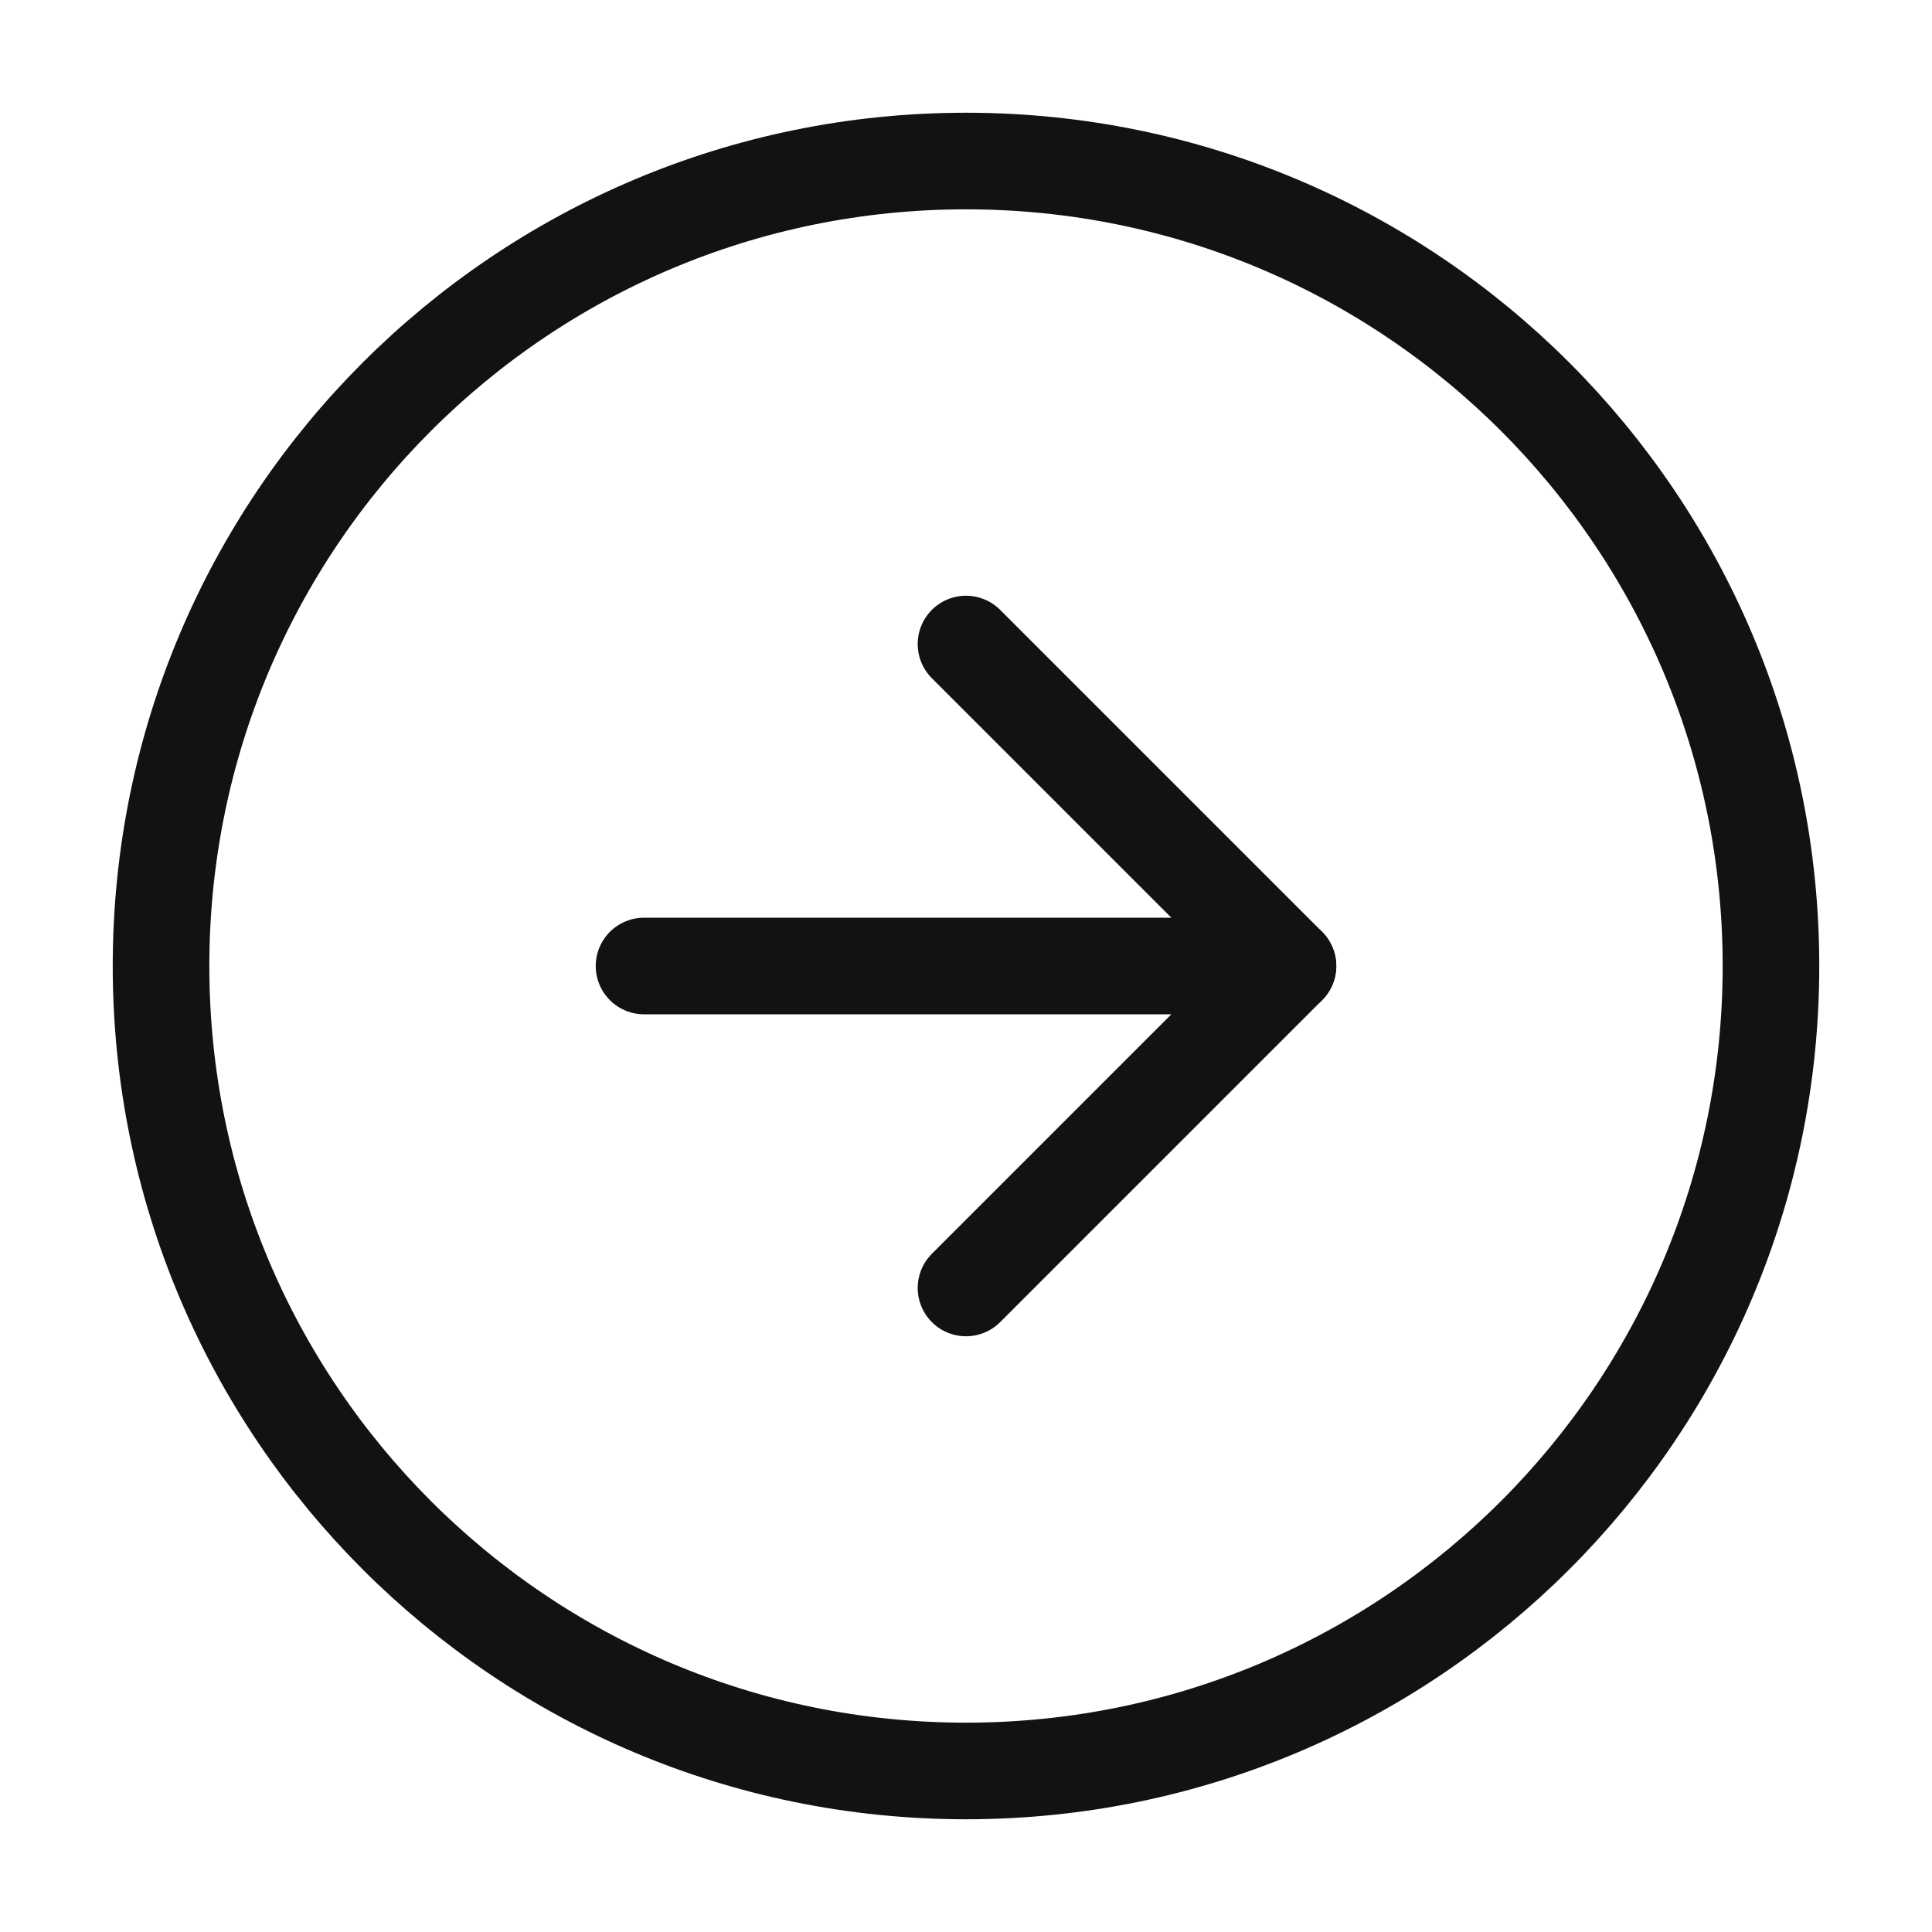 <?xml version="1.0" encoding="UTF-8"?> <svg xmlns="http://www.w3.org/2000/svg" width="20" height="20" viewBox="0 0 20 20" fill="none"><path d="M10 18.333C14.602 18.333 18.333 14.602 18.333 10C18.333 5.398 14.602 1.667 10 1.667C5.397 1.667 1.667 5.398 1.667 10C1.667 14.602 5.397 18.333 10 18.333Z" stroke="#121212" stroke-linecap="round" stroke-linejoin="round"></path><path d="M10 13.333L13.333 10L10 6.667" stroke="#121212" stroke-linecap="round" stroke-linejoin="round"></path><path d="M6.667 10H13.333" stroke="#121212" stroke-linecap="round" stroke-linejoin="round"></path></svg> 